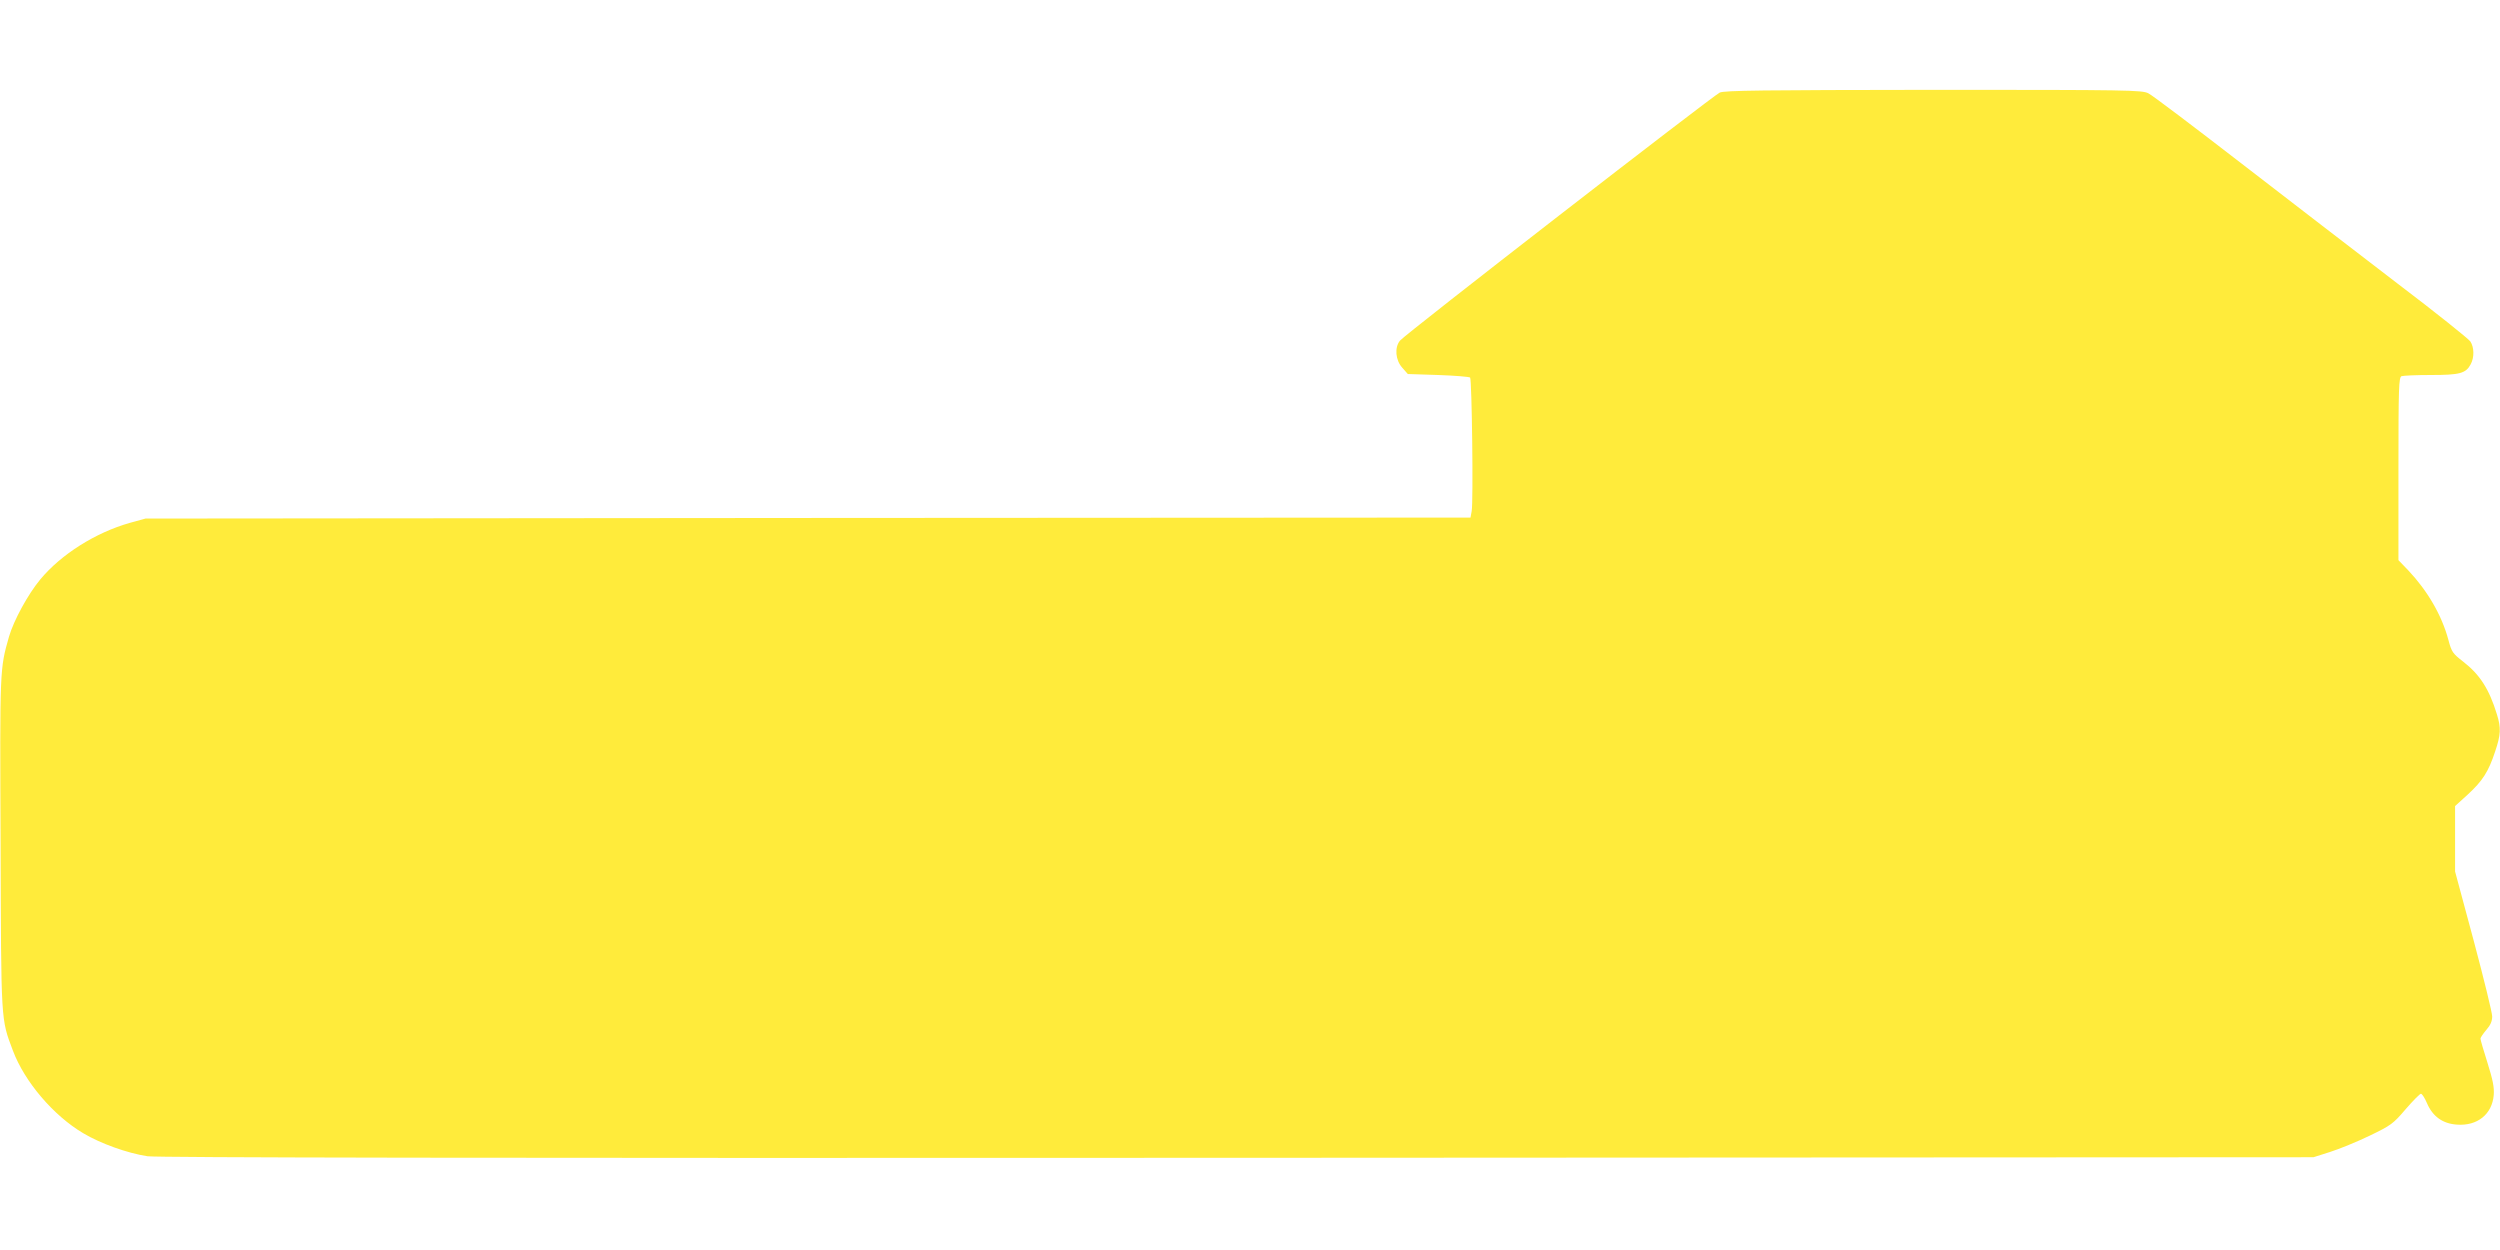 <?xml version="1.0" standalone="no"?>
<!DOCTYPE svg PUBLIC "-//W3C//DTD SVG 20010904//EN"
 "http://www.w3.org/TR/2001/REC-SVG-20010904/DTD/svg10.dtd">
<svg version="1.0" xmlns="http://www.w3.org/2000/svg"
 width="1280pt" height="640pt" viewBox="0 0 1280 640"
 preserveAspectRatio="xMidYMid meet">
<g transform="translate(0,640) scale(0.1,-0.1)"
fill="#ffeb3b" stroke="none">
<path d="M8805 5926 c-36 -17 -1613 -1239 -1637 -1270 -29 -35 -23 -100 11
-138 l29 -33 155 -5 c86 -3 159 -9 164 -13 9 -10 17 -636 8 -684 l-6 -33
-3392 -2 -3392 -3 -80 -22 c-176 -50 -352 -161 -459 -290 -63 -76 -136 -210
-160 -293 -47 -166 -47 -157 -43 -1056 3 -928 1 -898 63 -1063 60 -160 208
-333 360 -423 89 -53 225 -102 329 -118 49 -7 1708 -10 5580 -8 l5510 3 85 27
c47 15 138 52 202 83 110 53 121 61 185 136 37 43 73 79 78 79 6 0 20 -22 31
-48 29 -68 80 -105 153 -110 105 -8 181 53 189 152 3 39 -5 78 -32 164 -20 63
-36 118 -36 124 0 6 14 26 30 45 21 24 30 44 30 69 0 19 -43 194 -95 389 l-95
353 0 167 0 168 65 59 c76 70 106 117 140 220 29 86 31 121 9 191 -39 128 -87
203 -172 269 -54 42 -60 50 -76 111 -34 127 -107 252 -205 356 l-51 53 0 468
c0 417 2 469 16 474 9 3 76 6 150 6 148 0 179 8 204 55 19 35 18 87 -2 117 -9
13 -177 148 -375 298 -197 151 -556 427 -798 614 -242 187 -456 349 -475 358
-32 17 -99 18 -1100 18 -878 -1 -1070 -3 -1095 -14z"/>
</g>
</svg>
